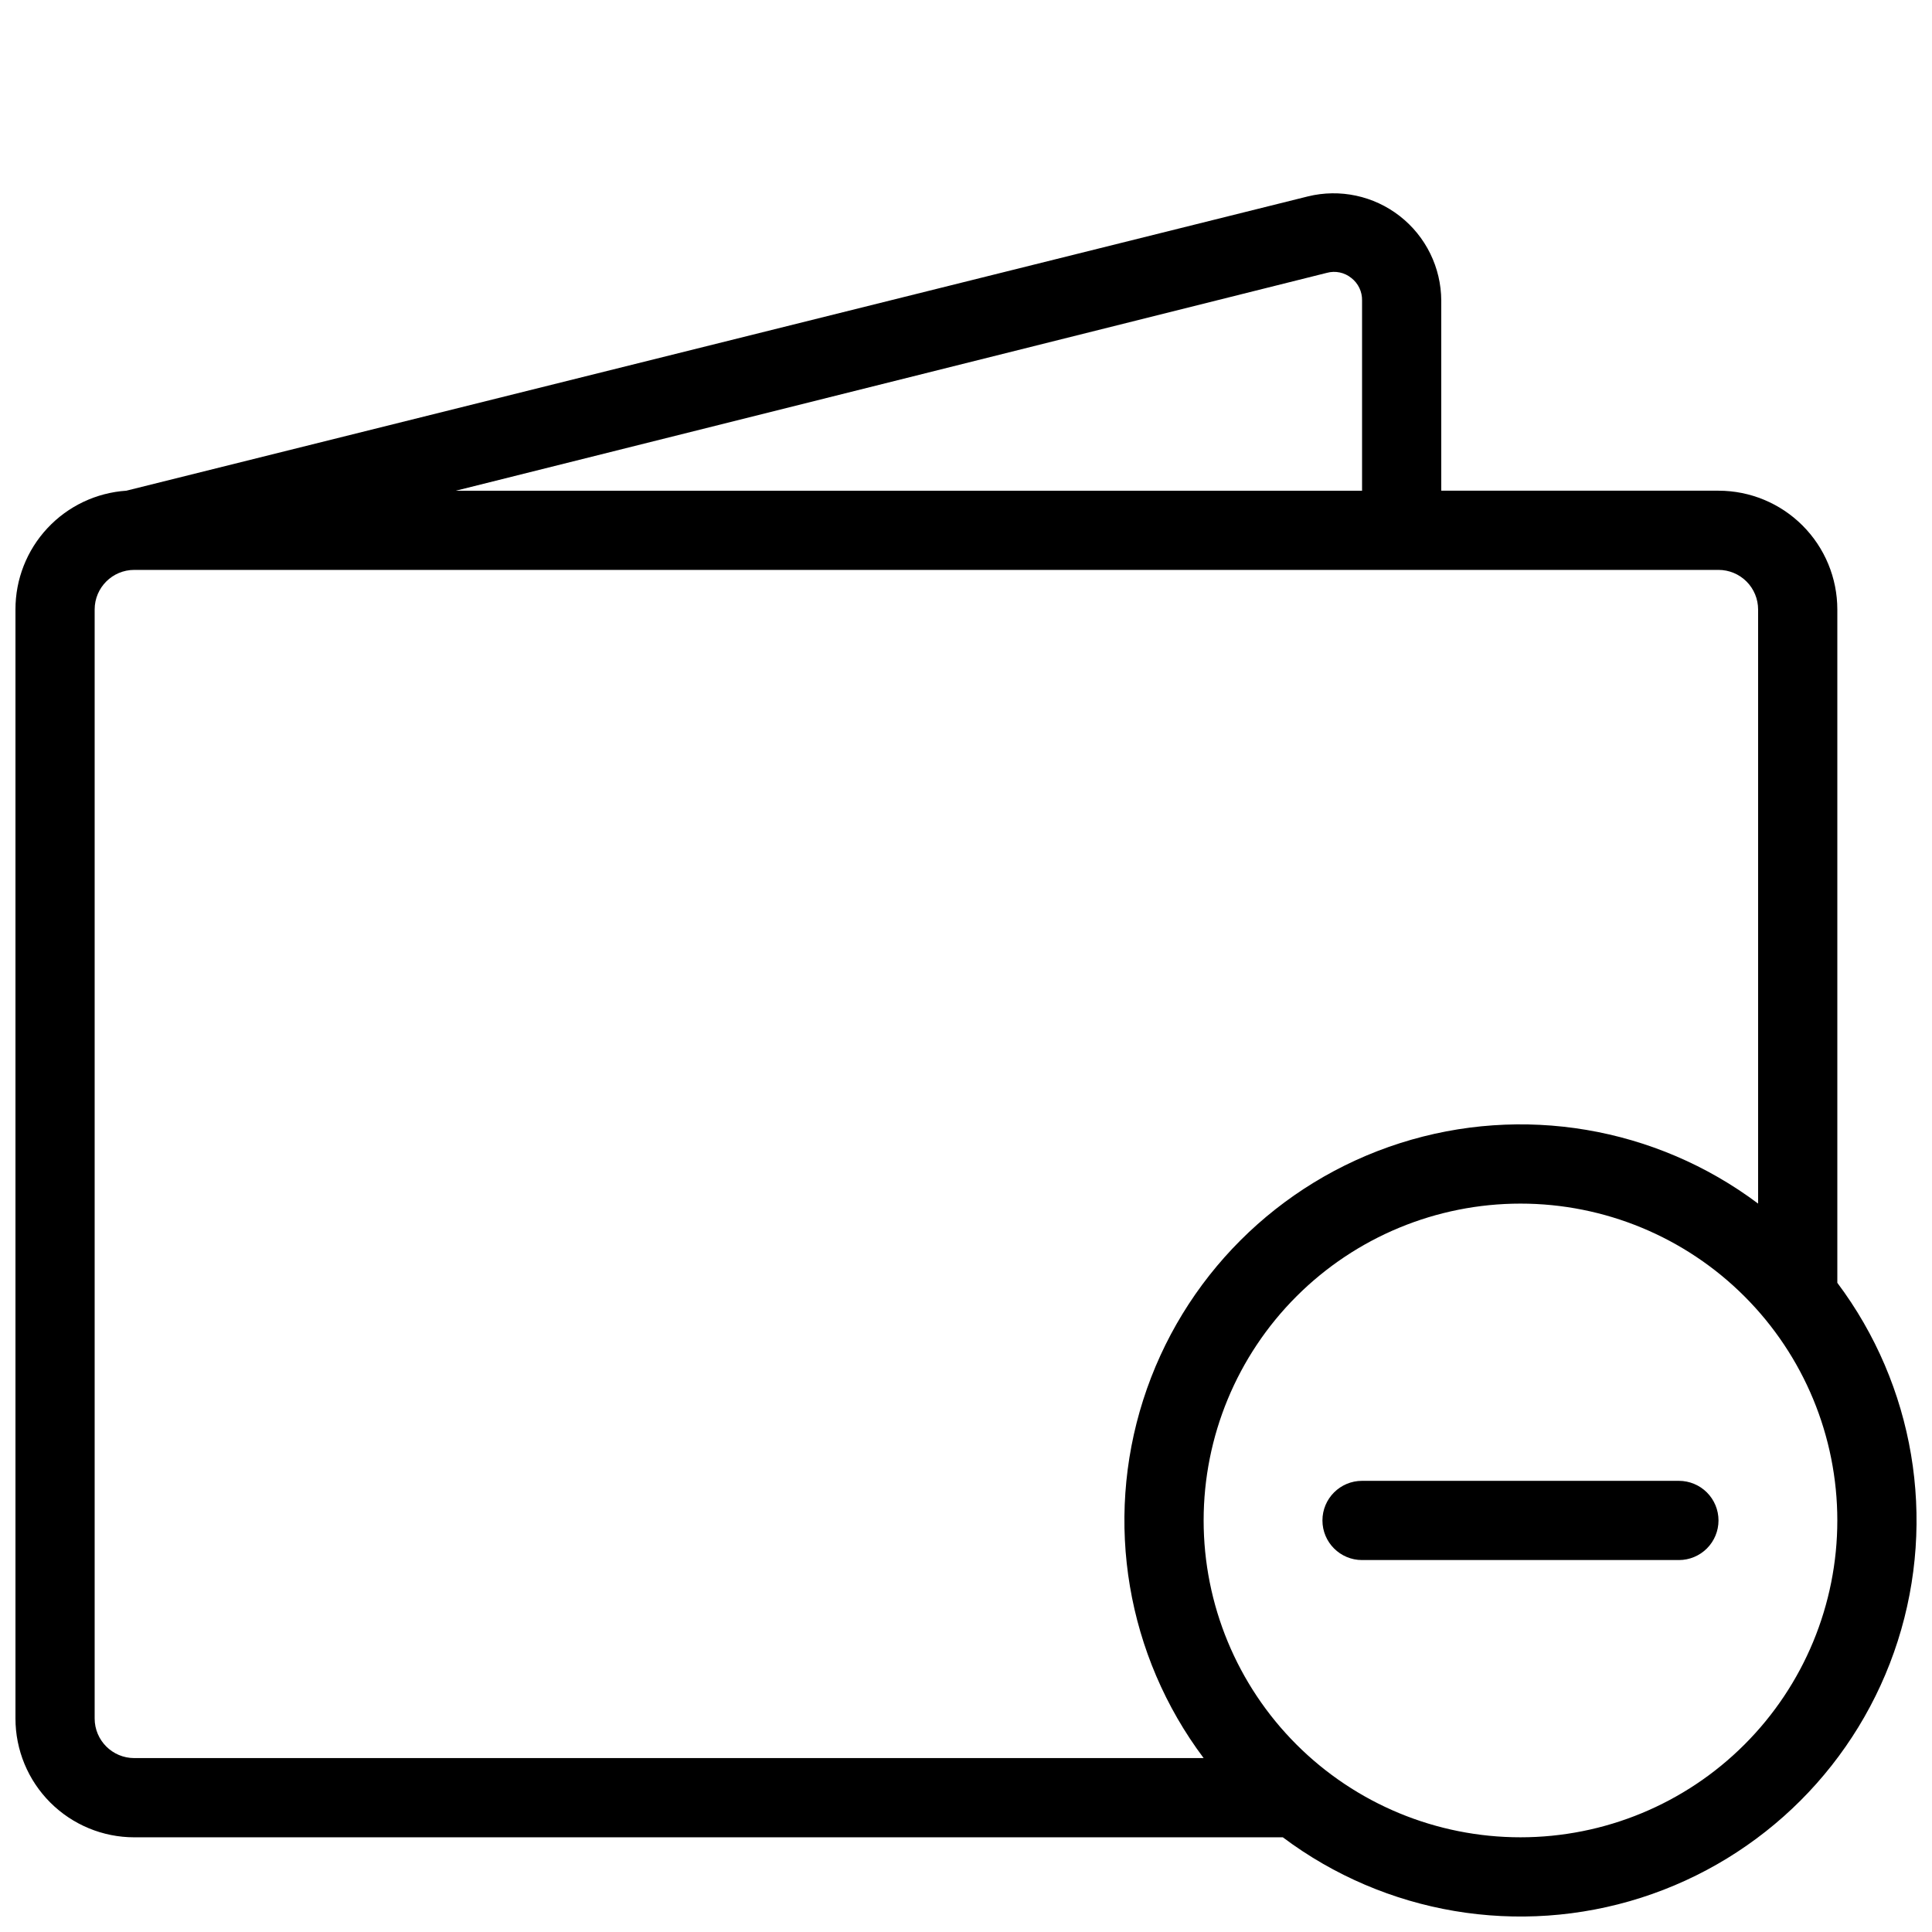 <?xml version="1.0" encoding="UTF-8"?>
<!-- Uploaded to: ICON Repo, www.svgrepo.com, Generator: ICON Repo Mixer Tools -->
<svg width="800px" height="800px" version="1.1" viewBox="144 144 512 512" xmlns="http://www.w3.org/2000/svg">
 <defs>
  <clipPath id="a">
   <path d="m148.09 195h503.81v456.9h-503.81z"/>
  </clipPath>
 </defs>
 <g clip-path="url(#a)">
  <path d="m630.91 483.96v-178.43c0-8.352-3.316-16.359-9.223-22.266-5.902-5.906-13.914-9.223-22.266-9.223h-73.473v-50.383c-0.035-8.75-4.082-17.004-10.984-22.387-6.898-5.387-15.887-7.309-24.387-5.215l-313.09 77.984c-7.984 0.531-15.465 4.086-20.922 9.934-5.457 5.848-8.488 13.555-8.469 21.555v293.89c0 8.352 3.316 16.363 9.223 22.266 5.906 5.906 13.914 9.223 22.266 9.223h304.38c27.18 20.387 62.543 26.352 94.906 16.02 32.363-10.336 57.723-35.695 68.059-68.059 10.332-32.363 4.367-67.727-16.02-94.906zm-135.29-267.65c2.262-0.625 4.688-0.117 6.508 1.367 1.84 1.43 2.891 3.652 2.832 5.981v50.383h-240.15zm-316.04 393.6c-5.797 0-10.496-4.699-10.496-10.496v-293.89c0-5.797 4.699-10.496 10.496-10.496h419.84c2.785 0 5.453 1.105 7.422 3.074s3.074 4.637 3.074 7.422v157.44c-27.176-20.387-62.539-26.355-94.902-16.02-32.363 10.336-57.723 35.695-68.059 68.059-10.336 32.363-4.367 67.727 16.02 94.902zm367.36 20.992c-22.27 0-43.625-8.844-59.371-24.594-15.75-15.746-24.594-37.105-24.594-59.375 0-22.27 8.844-43.625 24.594-59.371 15.746-15.75 37.102-24.594 59.371-24.594 22.27 0 43.629 8.844 59.375 24.594 15.75 15.746 24.594 37.102 24.594 59.371 0 22.27-8.844 43.629-24.594 59.375-15.746 15.75-37.105 24.594-59.375 24.594zm52.48-83.969c0 2.785-1.105 5.453-3.074 7.422s-4.637 3.074-7.422 3.074h-83.969c-5.797 0-10.496-4.699-10.496-10.496s4.699-10.496 10.496-10.496h83.969c2.785 0 5.453 1.109 7.422 3.074 1.969 1.969 3.074 4.641 3.074 7.422z"/>
 </g>
</svg>